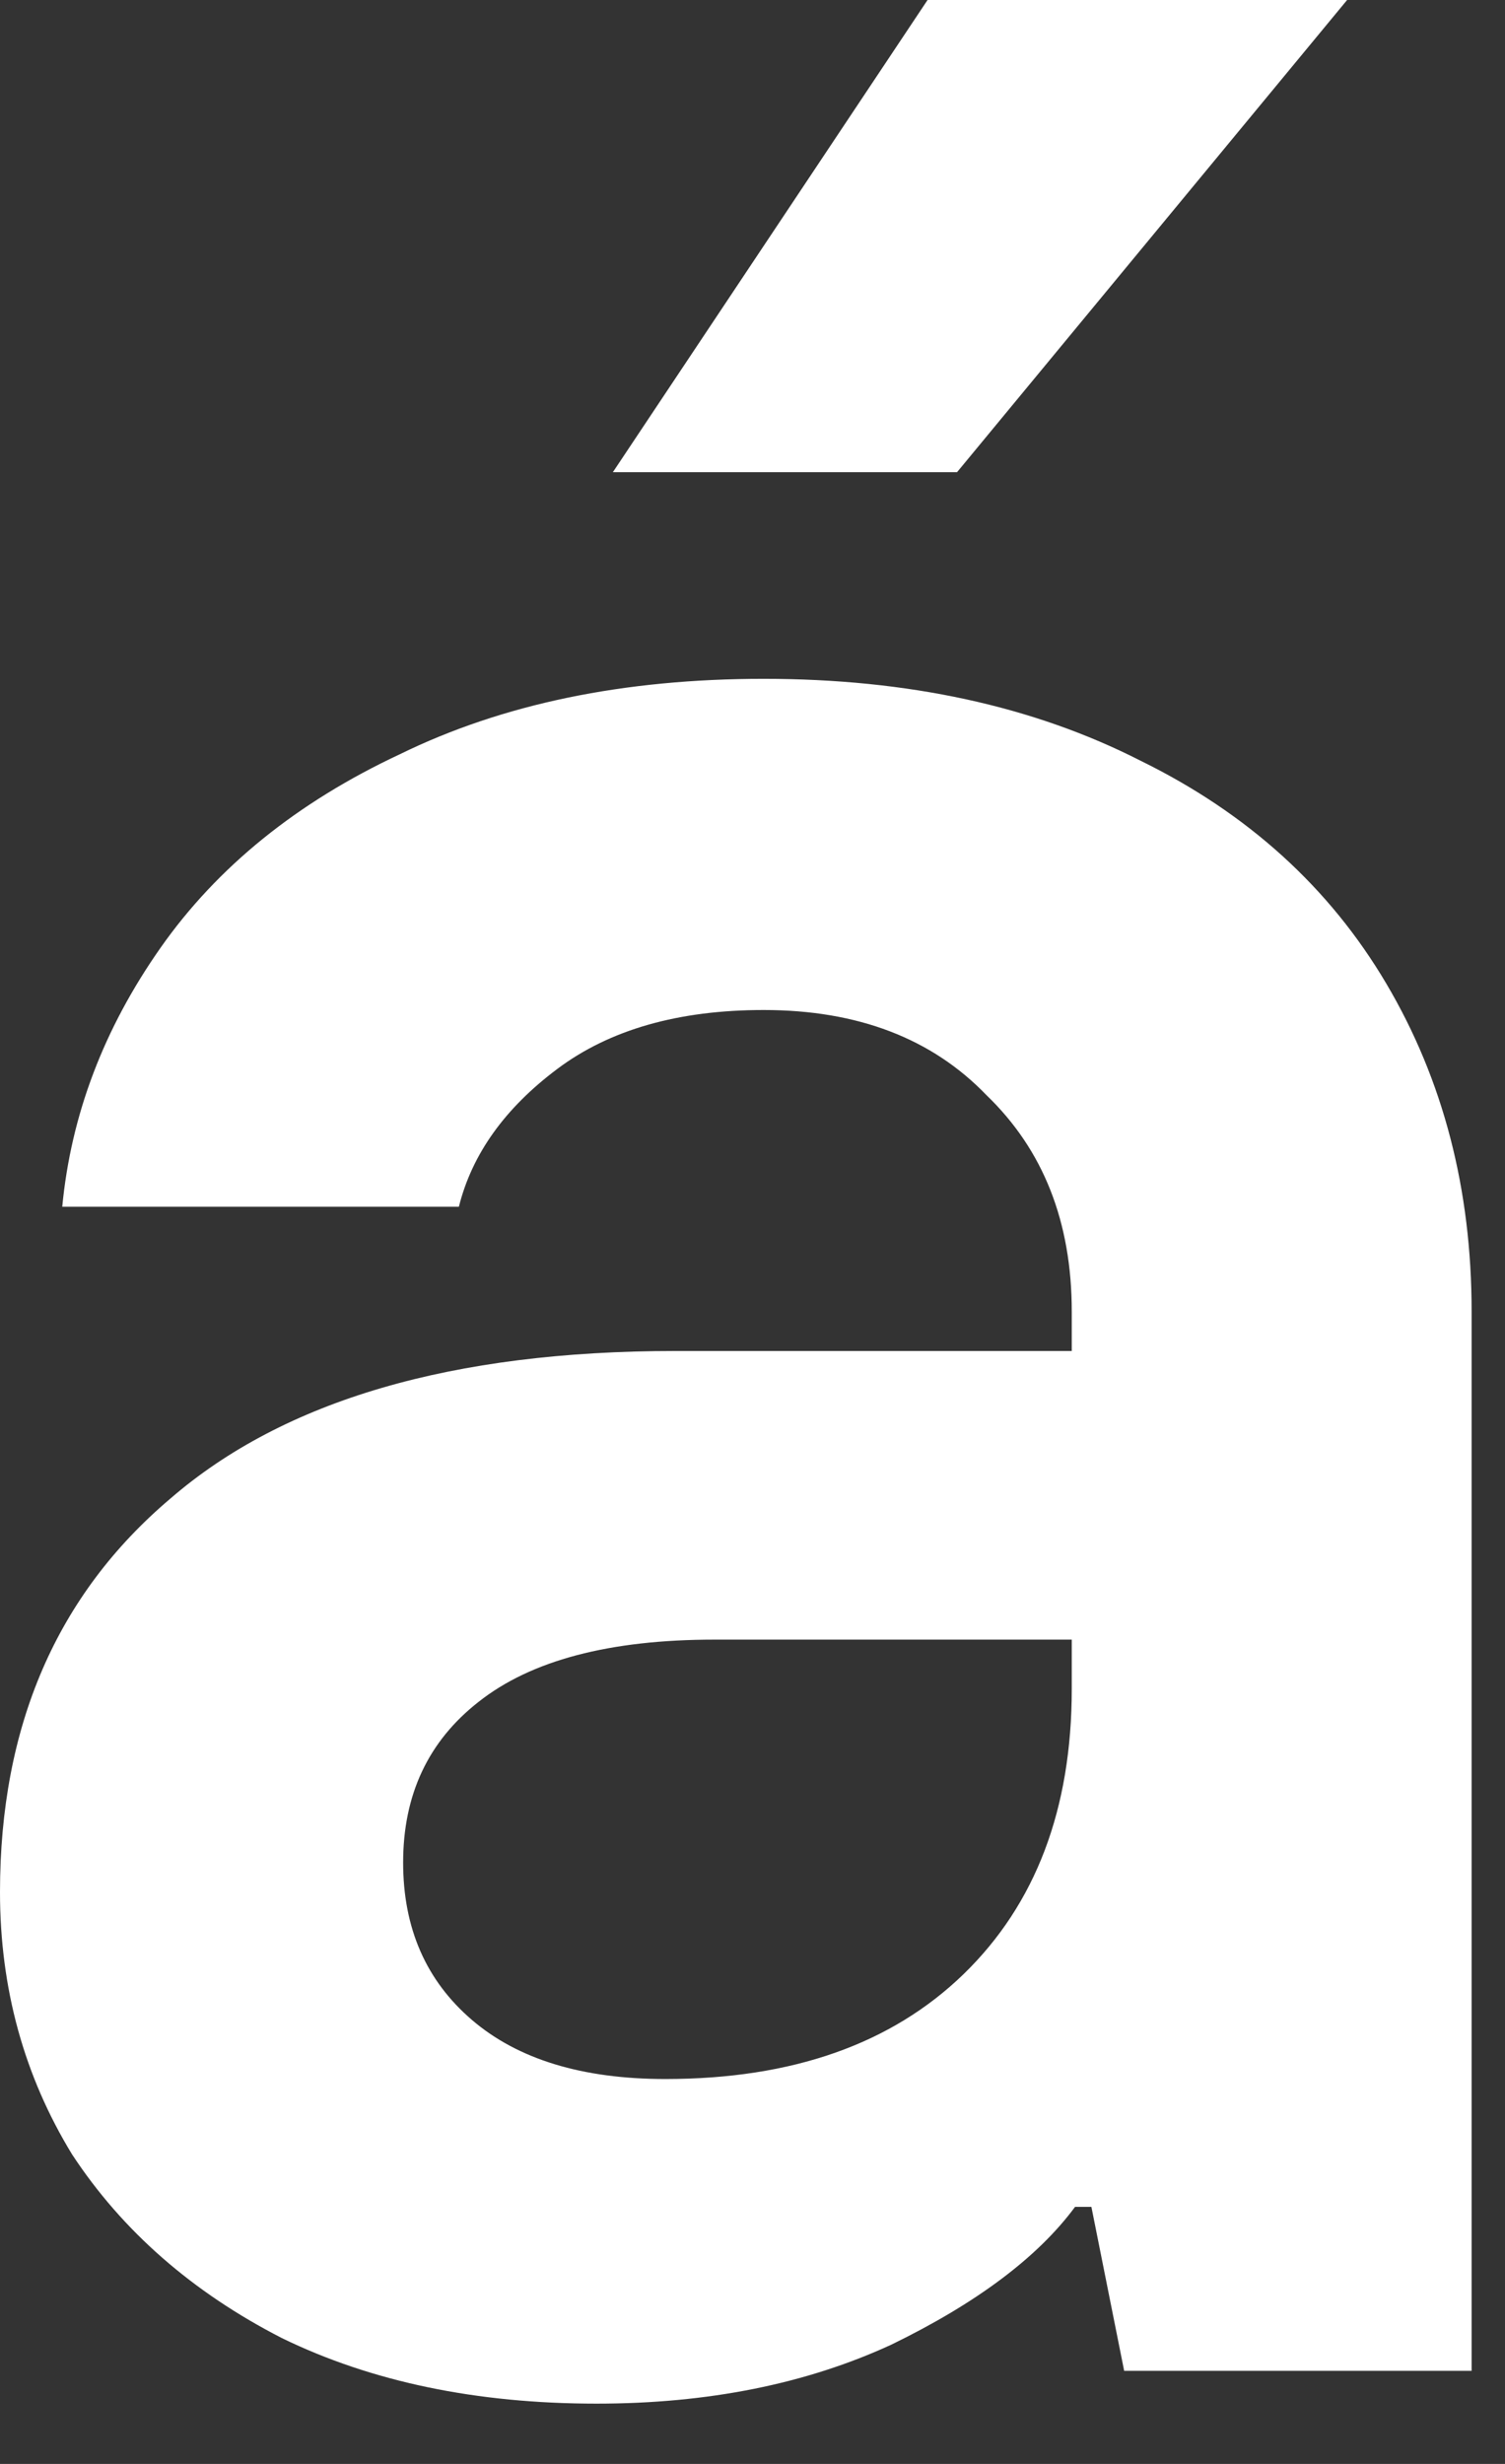 <?xml version="1.0" encoding="utf-8"?>
<svg xmlns="http://www.w3.org/2000/svg" fill="none" height="100%" overflow="visible" preserveAspectRatio="none" style="display: block;" viewBox="0 0 22 36" width="100%">
<rect x="0" y="0" width="22" height="36" fill="#333333" stroke="none"/>
<path d="M8.72 35.119C6.963 35.119 5.43 34.799 4.12 34.161C2.811 33.49 1.789 32.596 1.054 31.478C0.351 30.328 0 29.05 0 27.645C0 25.217 0.83 23.301 2.491 21.895C4.152 20.458 6.612 19.739 9.87 19.739H15.667V19.164C15.667 17.855 15.252 16.801 14.421 16.002C13.623 15.172 12.537 14.757 11.163 14.757C9.918 14.757 8.911 15.044 8.145 15.619C7.378 16.194 6.899 16.865 6.708 17.631H0.91C1.038 16.29 1.517 15.028 2.348 13.846C3.178 12.665 4.344 11.722 5.845 11.02C7.346 10.285 9.119 9.918 11.163 9.918C13.271 9.918 15.108 10.317 16.673 11.115C18.238 11.882 19.436 12.968 20.266 14.373C21.097 15.779 21.512 17.376 21.512 19.164V34.64H16.433L15.954 32.244H15.715C15.172 32.979 14.277 33.65 13.032 34.256C11.786 34.831 10.349 35.119 8.72 35.119ZM9.726 30.376C11.579 30.376 13.032 29.865 14.086 28.843C15.14 27.82 15.667 26.431 15.667 24.674V23.956H10.445C8.911 23.956 7.762 24.259 6.995 24.866C6.26 25.441 5.893 26.223 5.893 27.213C5.893 28.172 6.228 28.938 6.899 29.513C7.57 30.088 8.512 30.376 9.726 30.376ZM13.99 6.899H8.959L13.559 0H19.692L13.99 6.899Z" fill="white" id="Vector"/>
</svg>